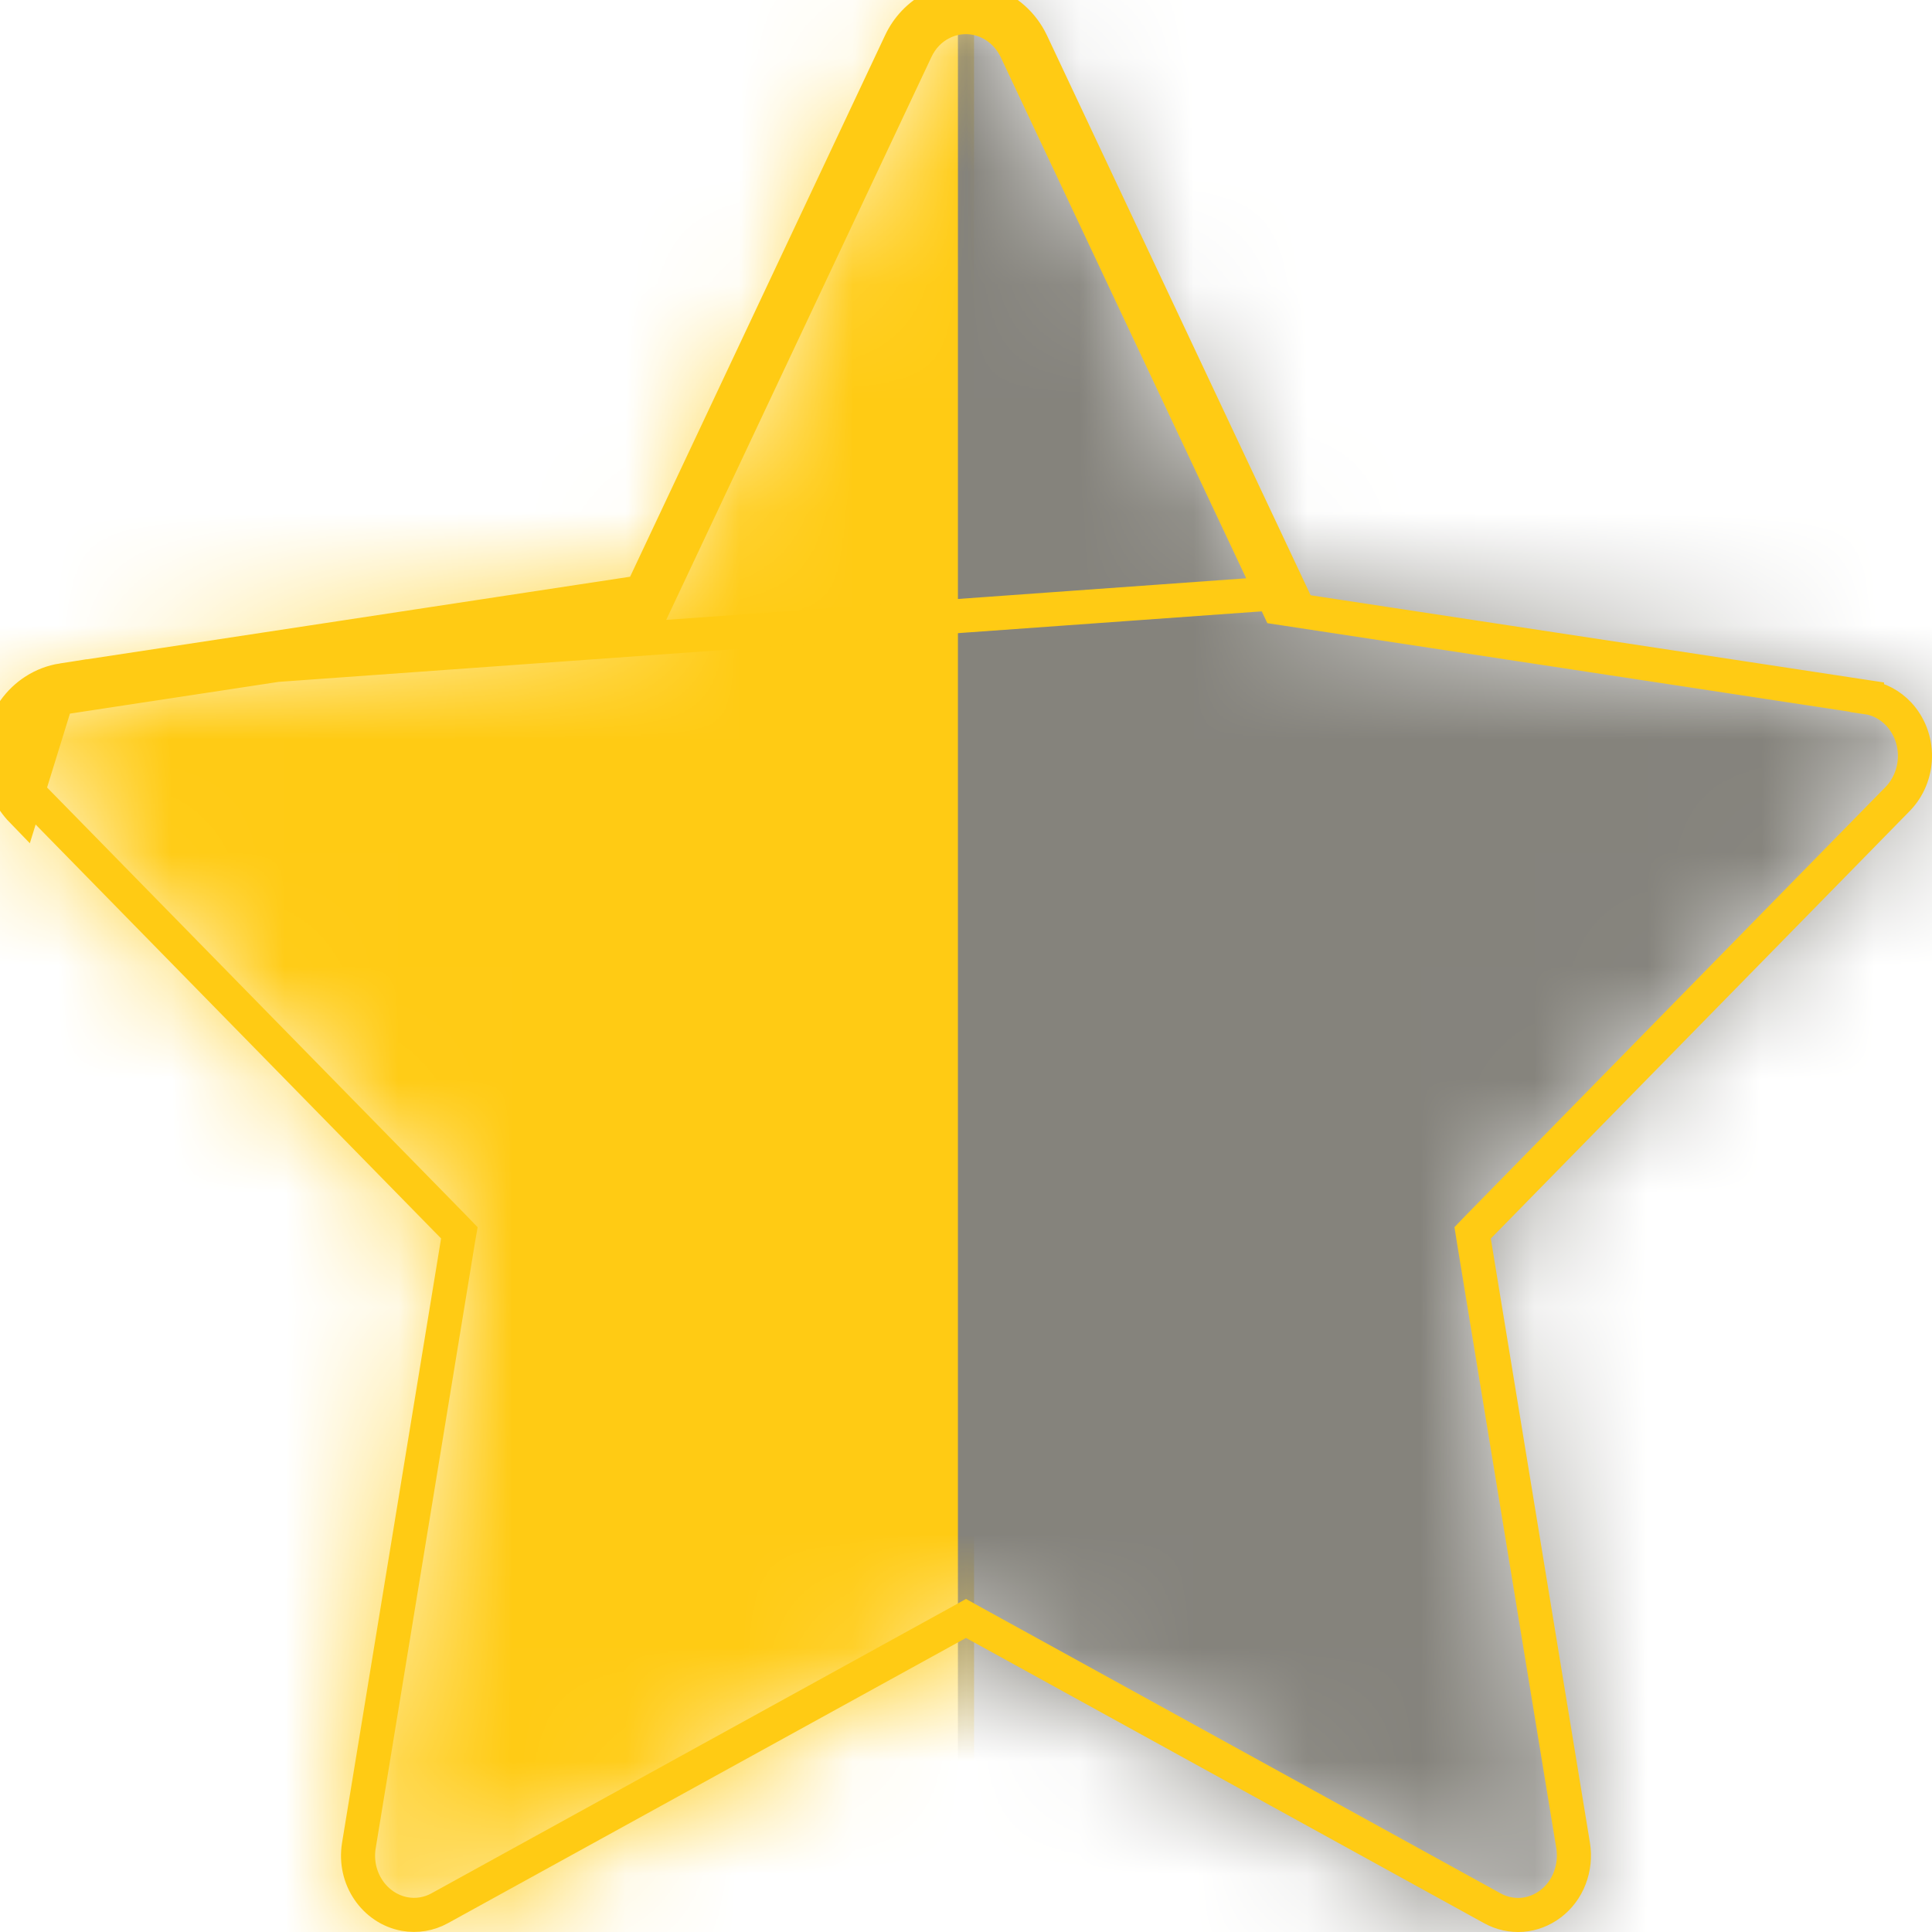 <svg width="17" height="17" viewBox="0 0 17 17" fill="none" xmlns="http://www.w3.org/2000/svg">
<mask id="mask0" mask-type="alpha" maskUnits="userSpaceOnUse" x="0" y="0" width="17" height="17">
<path d="M16.455 6.007L11.401 5.238L9.142 0.442C9.08 0.311 8.979 0.204 8.853 0.14C8.539 -0.023 8.157 0.112 8 0.442L5.74 5.238L0.687 6.007C0.547 6.028 0.42 6.097 0.322 6.201C0.204 6.328 0.139 6.499 0.142 6.676C0.144 6.853 0.213 7.022 0.334 7.145L3.991 10.878L3.127 16.15C3.107 16.272 3.12 16.398 3.164 16.514C3.209 16.629 3.284 16.729 3.38 16.802C3.476 16.875 3.59 16.919 3.708 16.927C3.827 16.936 3.945 16.91 4.05 16.852L8.571 14.363L13.091 16.852C13.215 16.921 13.358 16.944 13.495 16.919C13.842 16.856 14.075 16.512 14.015 16.15L13.151 10.878L16.807 7.145C16.907 7.043 16.973 6.91 16.992 6.764C17.046 6.399 16.803 6.061 16.455 6.007V6.007Z" fill="#FFCB14"/>
</mask>
<g mask="url(#mask0)">
<rect x="-1.166" y="-0.656" width="9.737" height="20.201" fill="#FFCB14"/>
</g>
<mask id="mask1" mask-type="alpha" maskUnits="userSpaceOnUse" x="0" y="0" width="17" height="17">
<path d="M0.545 6.007L5.599 5.238L7.858 0.442C7.92 0.311 8.021 0.204 8.147 0.14C8.461 -0.023 8.843 0.112 9 0.442L11.26 5.238L16.313 6.007C16.453 6.028 16.58 6.097 16.678 6.201C16.796 6.328 16.861 6.499 16.858 6.676C16.856 6.853 16.787 7.022 16.666 7.145L13.009 10.878L13.873 16.15C13.893 16.272 13.88 16.398 13.836 16.514C13.791 16.629 13.716 16.729 13.62 16.802C13.524 16.875 13.41 16.919 13.292 16.927C13.173 16.936 13.055 16.91 12.95 16.852L8.429 14.363L3.909 16.852C3.785 16.921 3.642 16.944 3.505 16.919C3.158 16.856 2.926 16.512 2.985 16.15L3.849 10.878L0.193 7.145C0.093 7.043 0.027 6.91 0.008 6.764C-0.046 6.399 0.197 6.061 0.545 6.007V6.007Z" fill="#FFCB14"/>
</mask>
<g mask="url(#mask1)">
<rect width="9.737" height="20.201" transform="matrix(-1 0 0 1 18.166 -0.656)" fill="#85837C"/>
</g>
<path d="M0.549 5.986L5.646 5.211L7.924 0.374C7.986 0.242 8.088 0.135 8.215 0.069C8.532 -0.095 8.917 0.042 9.076 0.374L11.354 5.211L0.549 5.986ZM0.549 5.986C0.198 6.041 -0.047 6.381 0.008 6.749C0.028 6.896 0.094 7.031 0.194 7.134L0.549 5.986ZM5.781 5.275L5.747 5.347L5.668 5.359L0.573 6.134C0.572 6.134 0.572 6.134 0.572 6.134C0.307 6.176 0.113 6.437 0.156 6.727L0.156 6.729C0.172 6.844 0.224 6.949 0.302 7.029L3.989 10.793L4.042 10.848L4.029 10.923L3.158 16.238L3.158 16.238C3.11 16.529 3.298 16.794 3.561 16.842L3.561 16.842C3.666 16.861 3.775 16.843 3.869 16.791L3.869 16.791L8.428 14.281L8.5 14.241L8.572 14.281L13.131 16.791L13.131 16.791C13.212 16.836 13.302 16.855 13.392 16.849C13.482 16.842 13.569 16.809 13.644 16.752C13.718 16.696 13.777 16.618 13.812 16.527C13.847 16.436 13.858 16.336 13.842 16.238L13.842 16.238L12.97 10.923L12.958 10.848L13.011 10.793L16.699 7.029L16.699 7.029C16.793 6.932 16.848 6.799 16.85 6.658C16.852 6.518 16.8 6.383 16.708 6.284C16.632 6.203 16.534 6.15 16.428 6.135L16.428 6.134L11.332 5.359L11.253 5.347L11.219 5.275L8.941 0.439C8.941 0.439 8.941 0.439 8.941 0.439C8.816 0.179 8.522 0.08 8.284 0.203L8.284 0.203C8.187 0.252 8.108 0.335 8.06 0.438L8.06 0.438L5.781 5.275Z" stroke="#FFCB14" stroke-width="0.3"/>
</svg>
